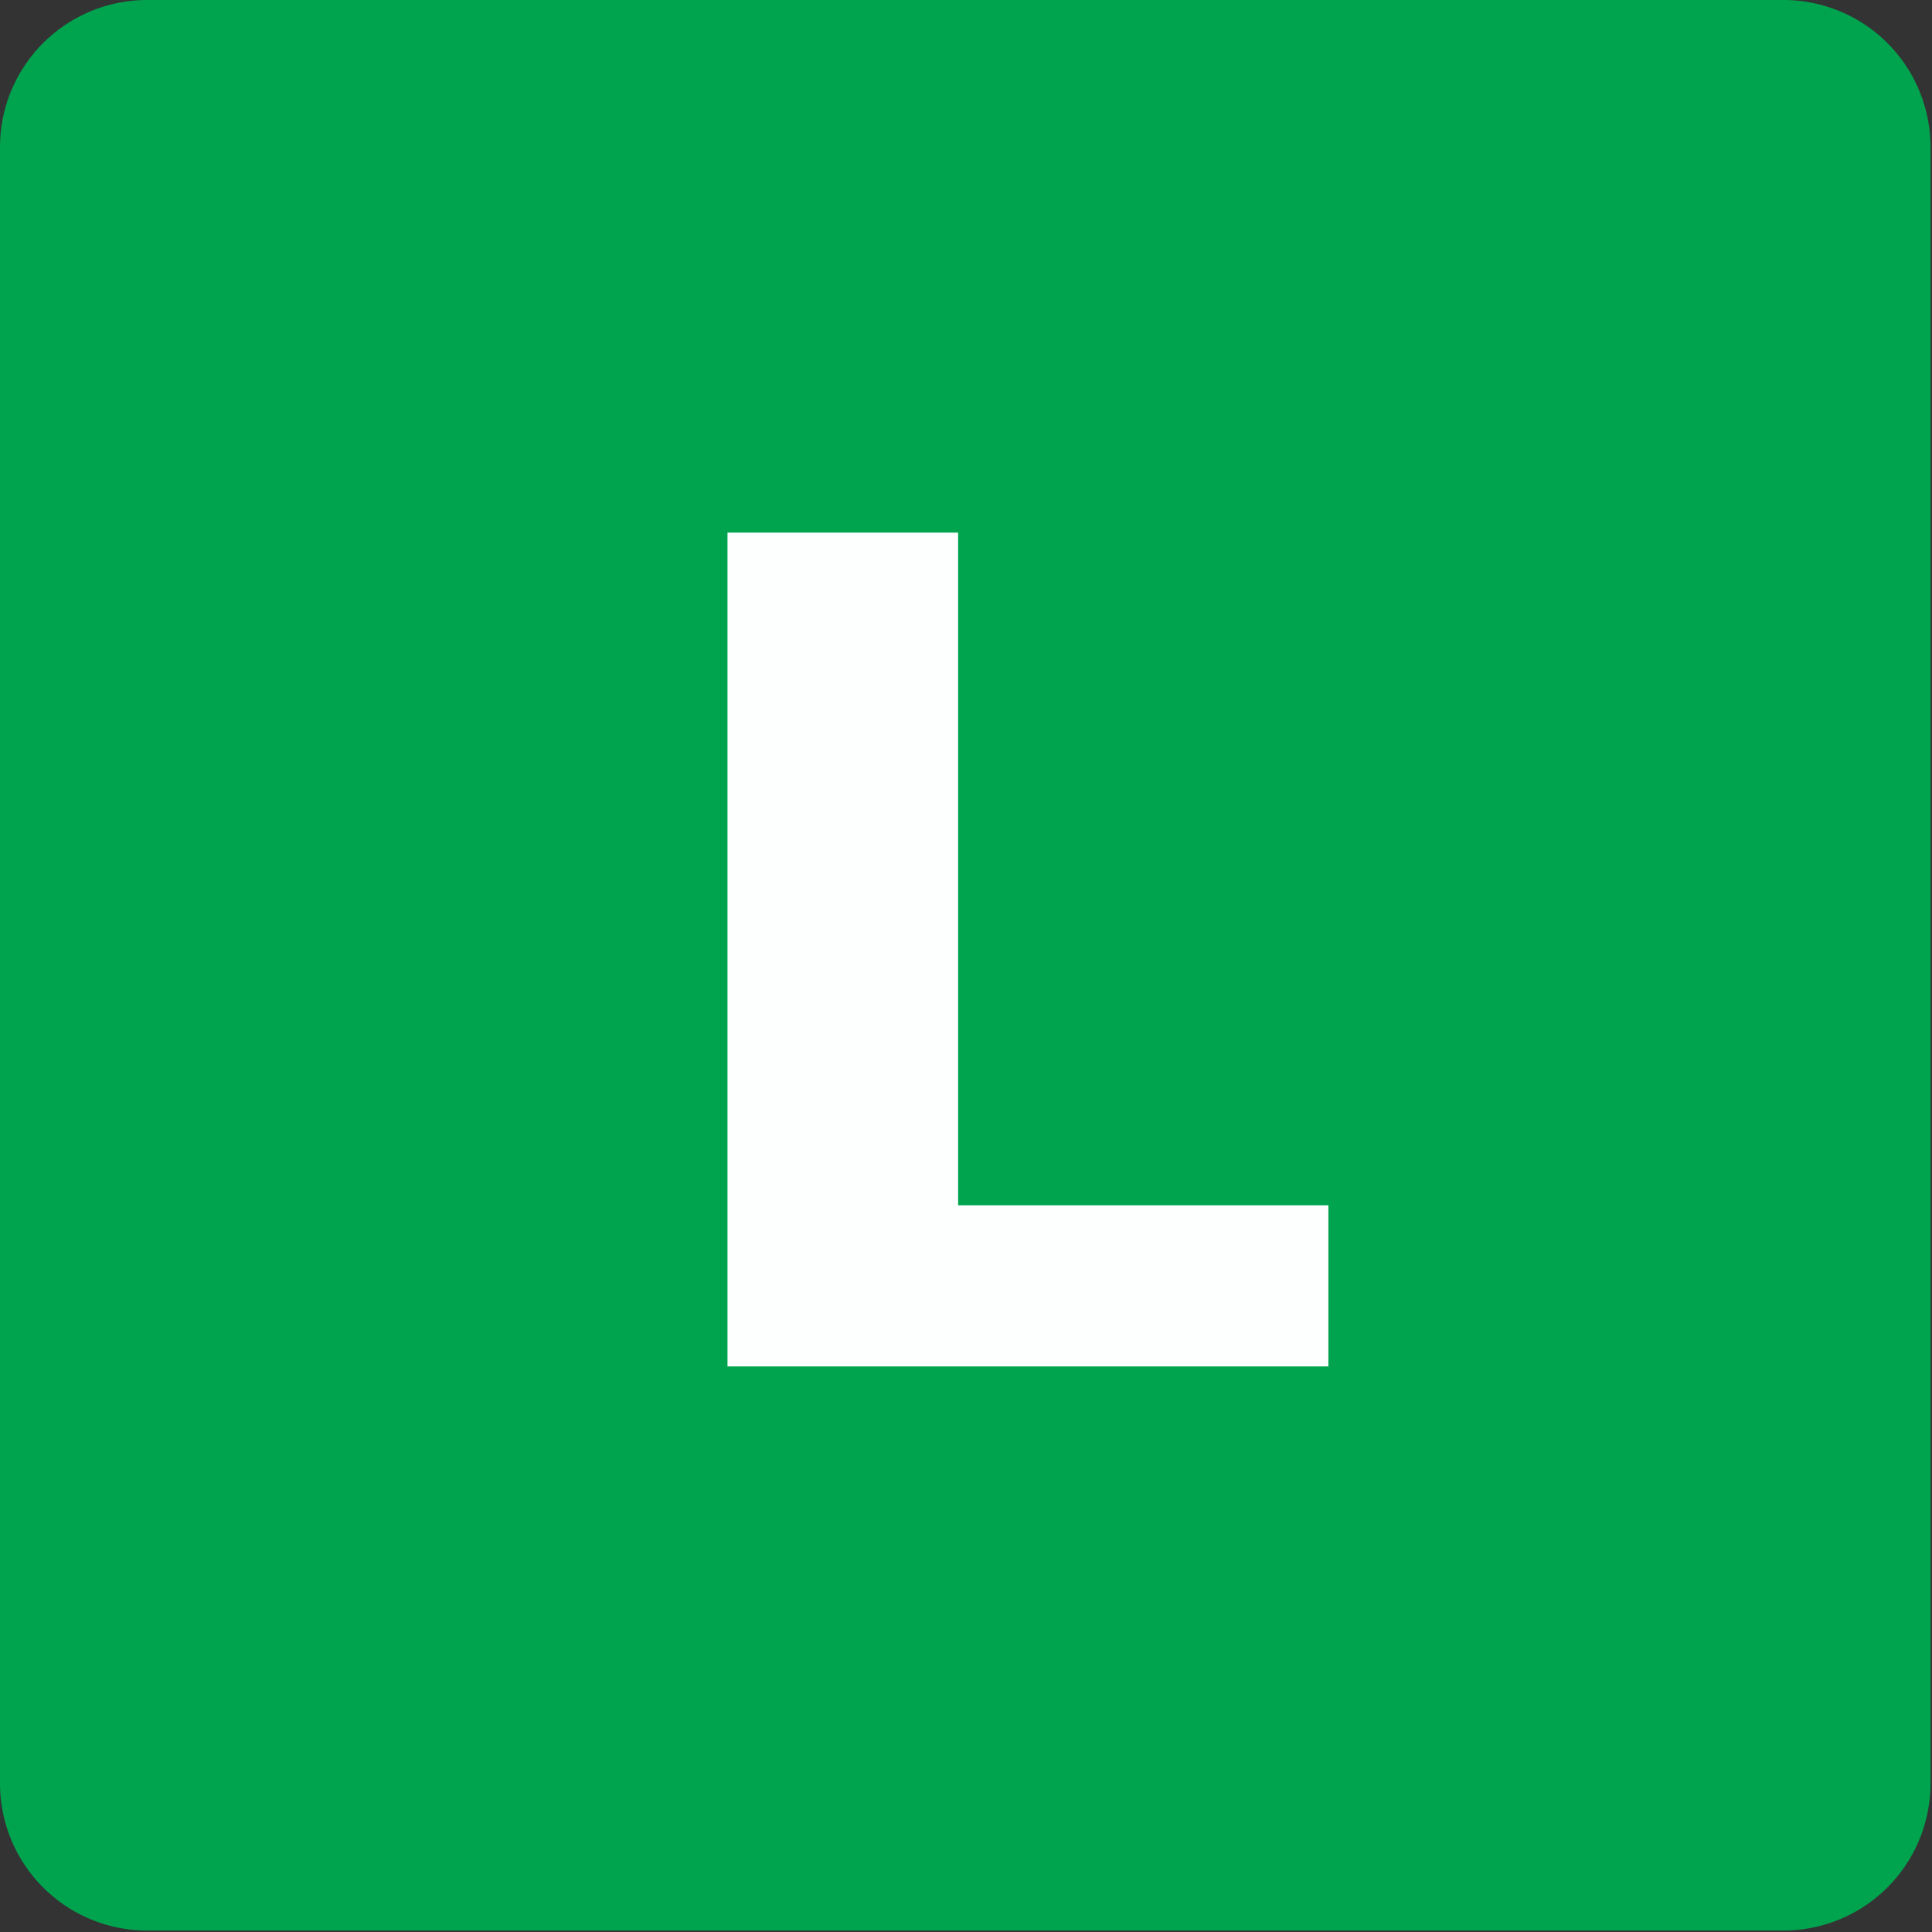 <svg xmlns="http://www.w3.org/2000/svg" xmlns:xlink="http://www.w3.org/1999/xlink" width="56.694" height="56.694" viewBox="0 0 56.694 56.694">
  <rect x="0" y="0" width="56.694" height="56.694" fill="#333333" stroke="none"/>
  <defs>
    <clipPath id="clip-path">
      <path id="Caminho_931" data-name="Caminho 931" d="M0,.043H56.694V-56.651H0Z" fill="none" clip-rule="evenodd"/>
    </clipPath>
  </defs>
  <g id="Grupo_64" data-name="Grupo 64" transform="translate(0 56.651)">
    <g id="Grupo_63" data-name="Grupo 63" clip-path="url(#clip-path)">
      <path id="Caminho_929" data-name="Caminho 929" d="M52.334-56.651H4.318A4.318,4.318,0,0,0,0-52.334V-4.318A4.318,4.318,0,0,0,4.318,0H52.334A4.316,4.316,0,0,0,56.65-4.318V-52.334A4.316,4.316,0,0,0,52.334-56.651Z" fill="#00a44e" fill-rule="evenodd"/>
      <path id="Caminho_930" data-name="Caminho 930" d="M21.348-16.554V-41.022h6.768v19.74H38.981v4.728Z" fill="#fdfefe"/>
    </g>
  </g>
</svg>
